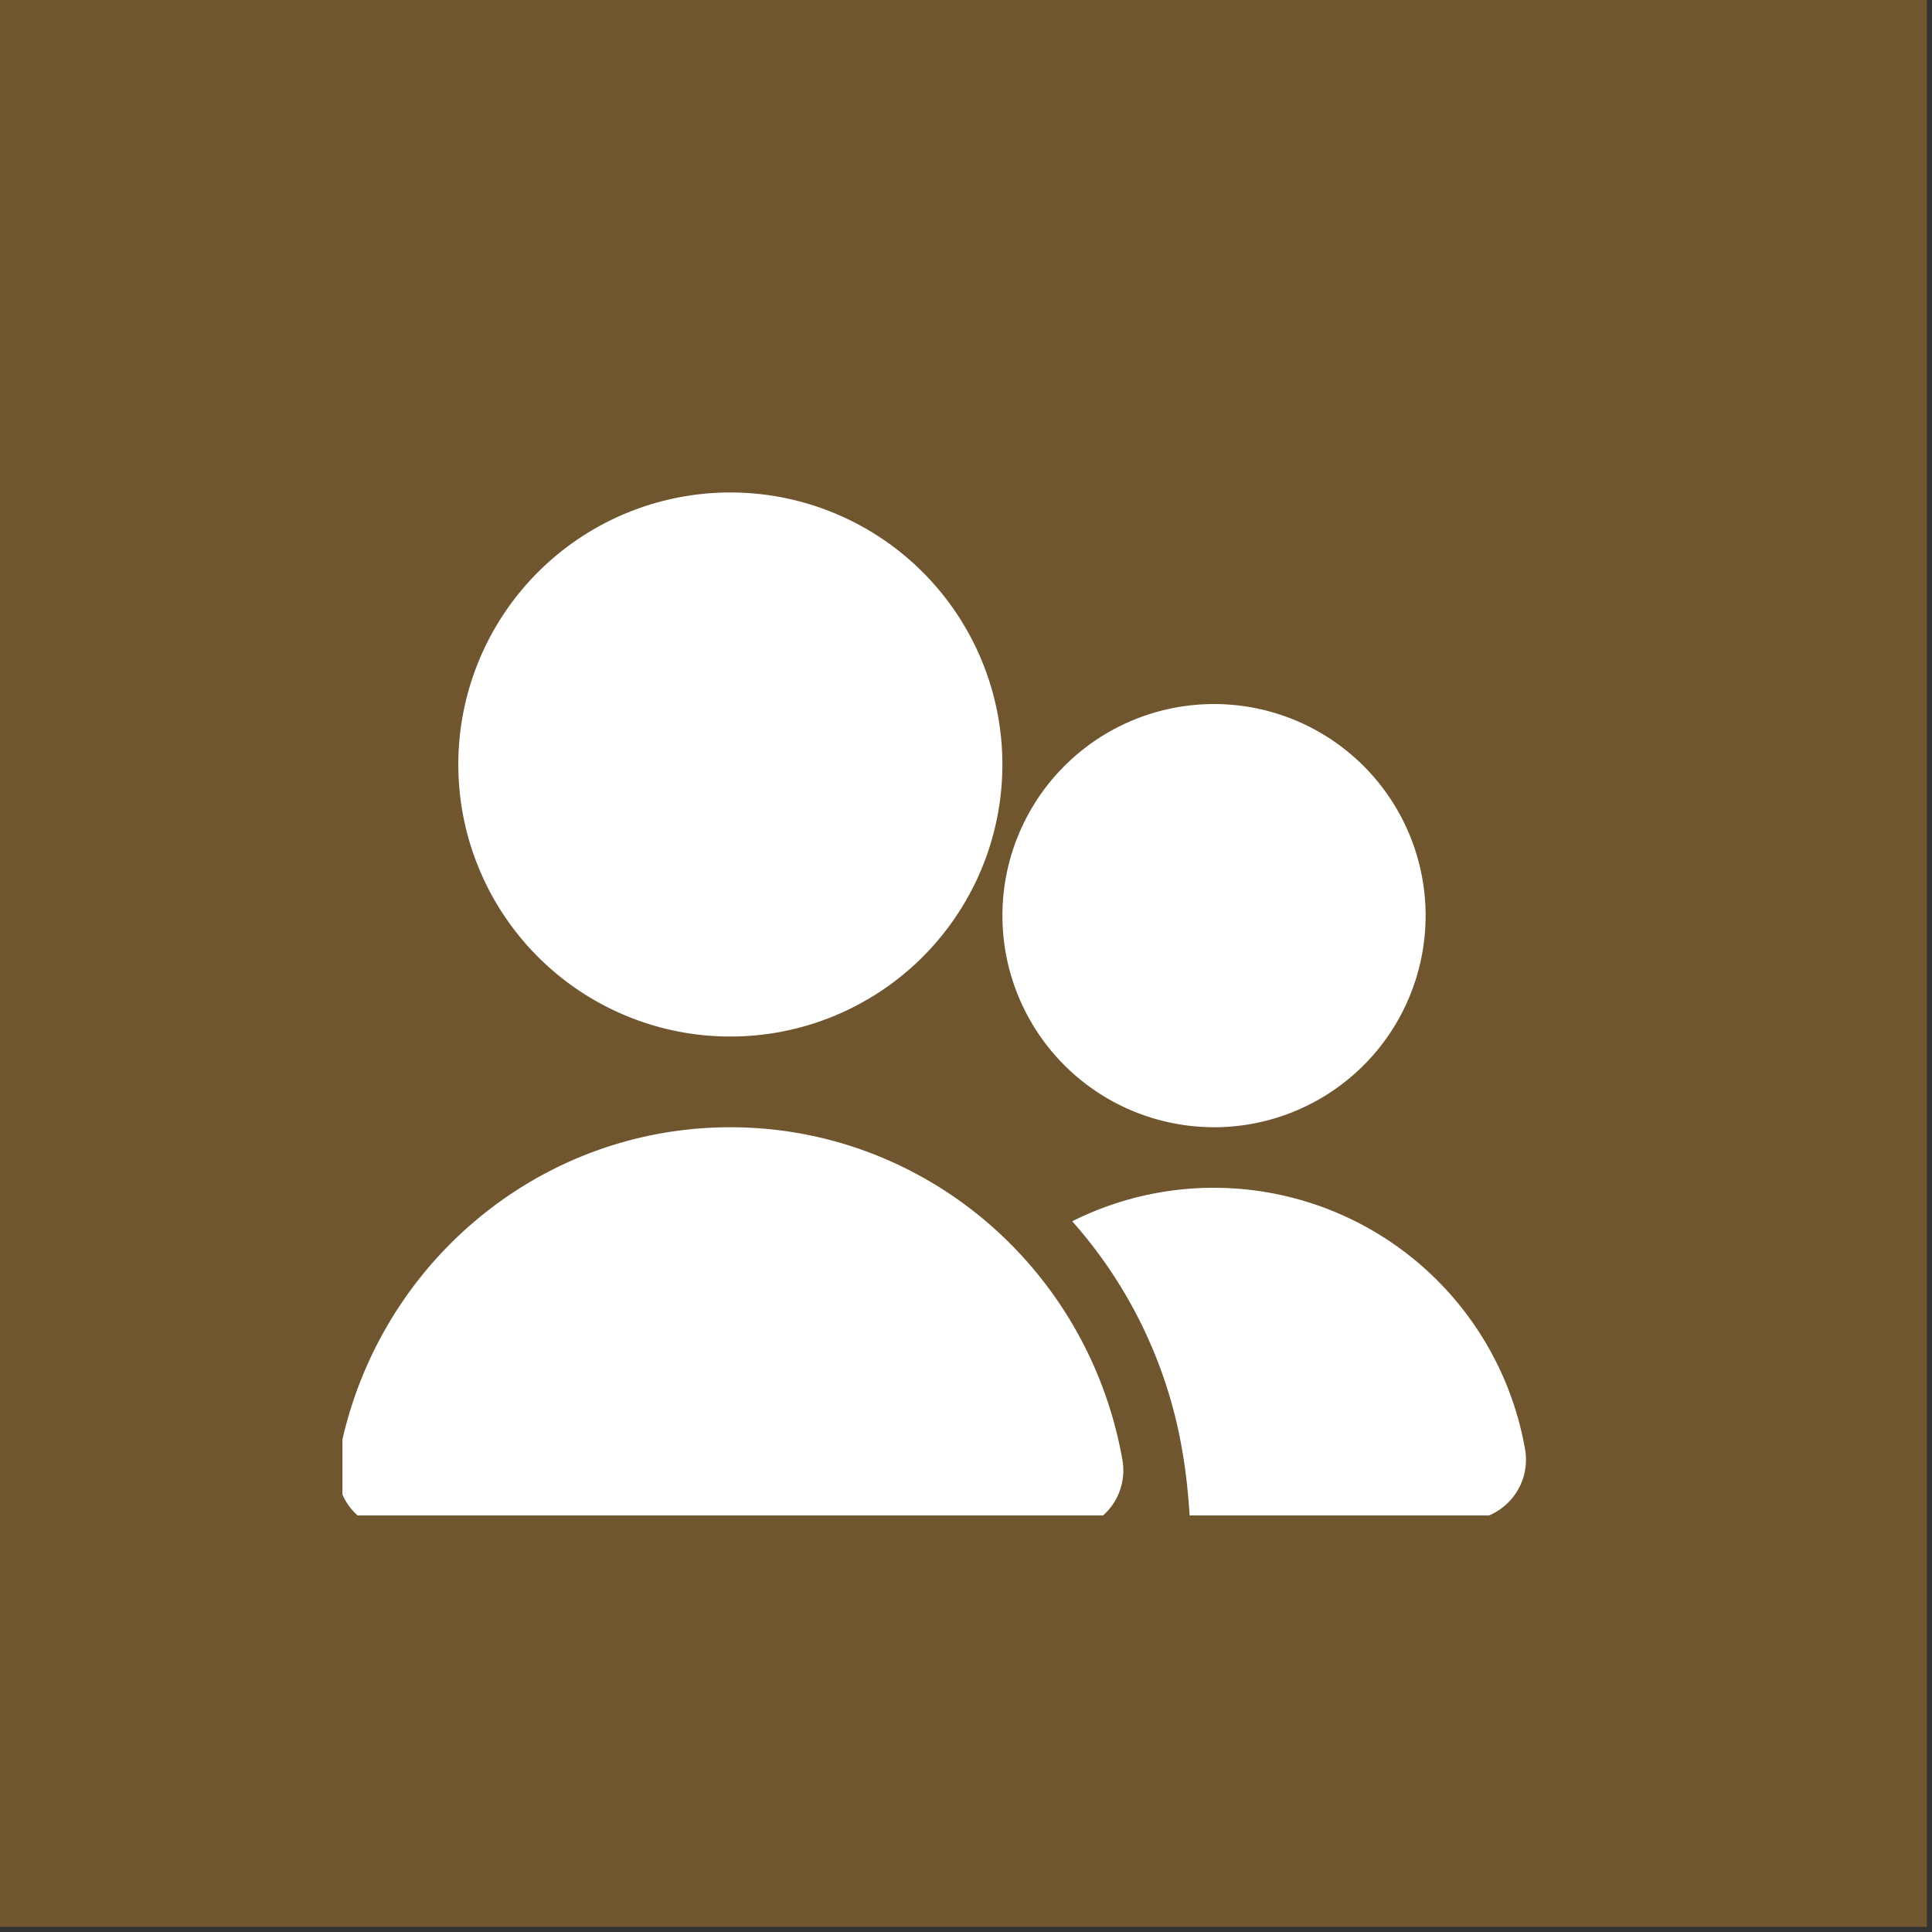 <svg xmlns="http://www.w3.org/2000/svg" width="41" height="41" fill="none"><rect width="100%" height="100%" fill="#333333" stroke="none"/><path fill="#70562F" d="M0 0h40.891v40.891H0z"></path><g fill="#fff" clip-path="url(#a)"><path d="M31.324 32.242H25.25c-.019-.36-.064-.911-.166-1.489a9.8 9.8 0 0 0-2.33-4.836 6.707 6.707 0 0 1 9.61 4.837c.122.699-.34 1.36-1.039 1.488M25.763 23.922a4.49 4.49 0 1 0 0-8.981 4.49 4.49 0 0 0 0 8.98"></path><path d="M15.499 21.997a5.773 5.773 0 1 0 0-11.546 5.773 5.773 0 0 0 0 11.546M23.819 30.979c-.726-4.089-4.224-7.057-8.32-7.057s-7.595 2.968-8.32 7.057a1.284 1.284 0 0 0 1.04 1.487h14.56a1.283 1.283 0 0 0 1.04-1.487"></path></g><defs><clipPath id="a"><path fill="#fff" d="M7.267 8.732h26.356V32.16H7.267z"></path></clipPath></defs></svg>